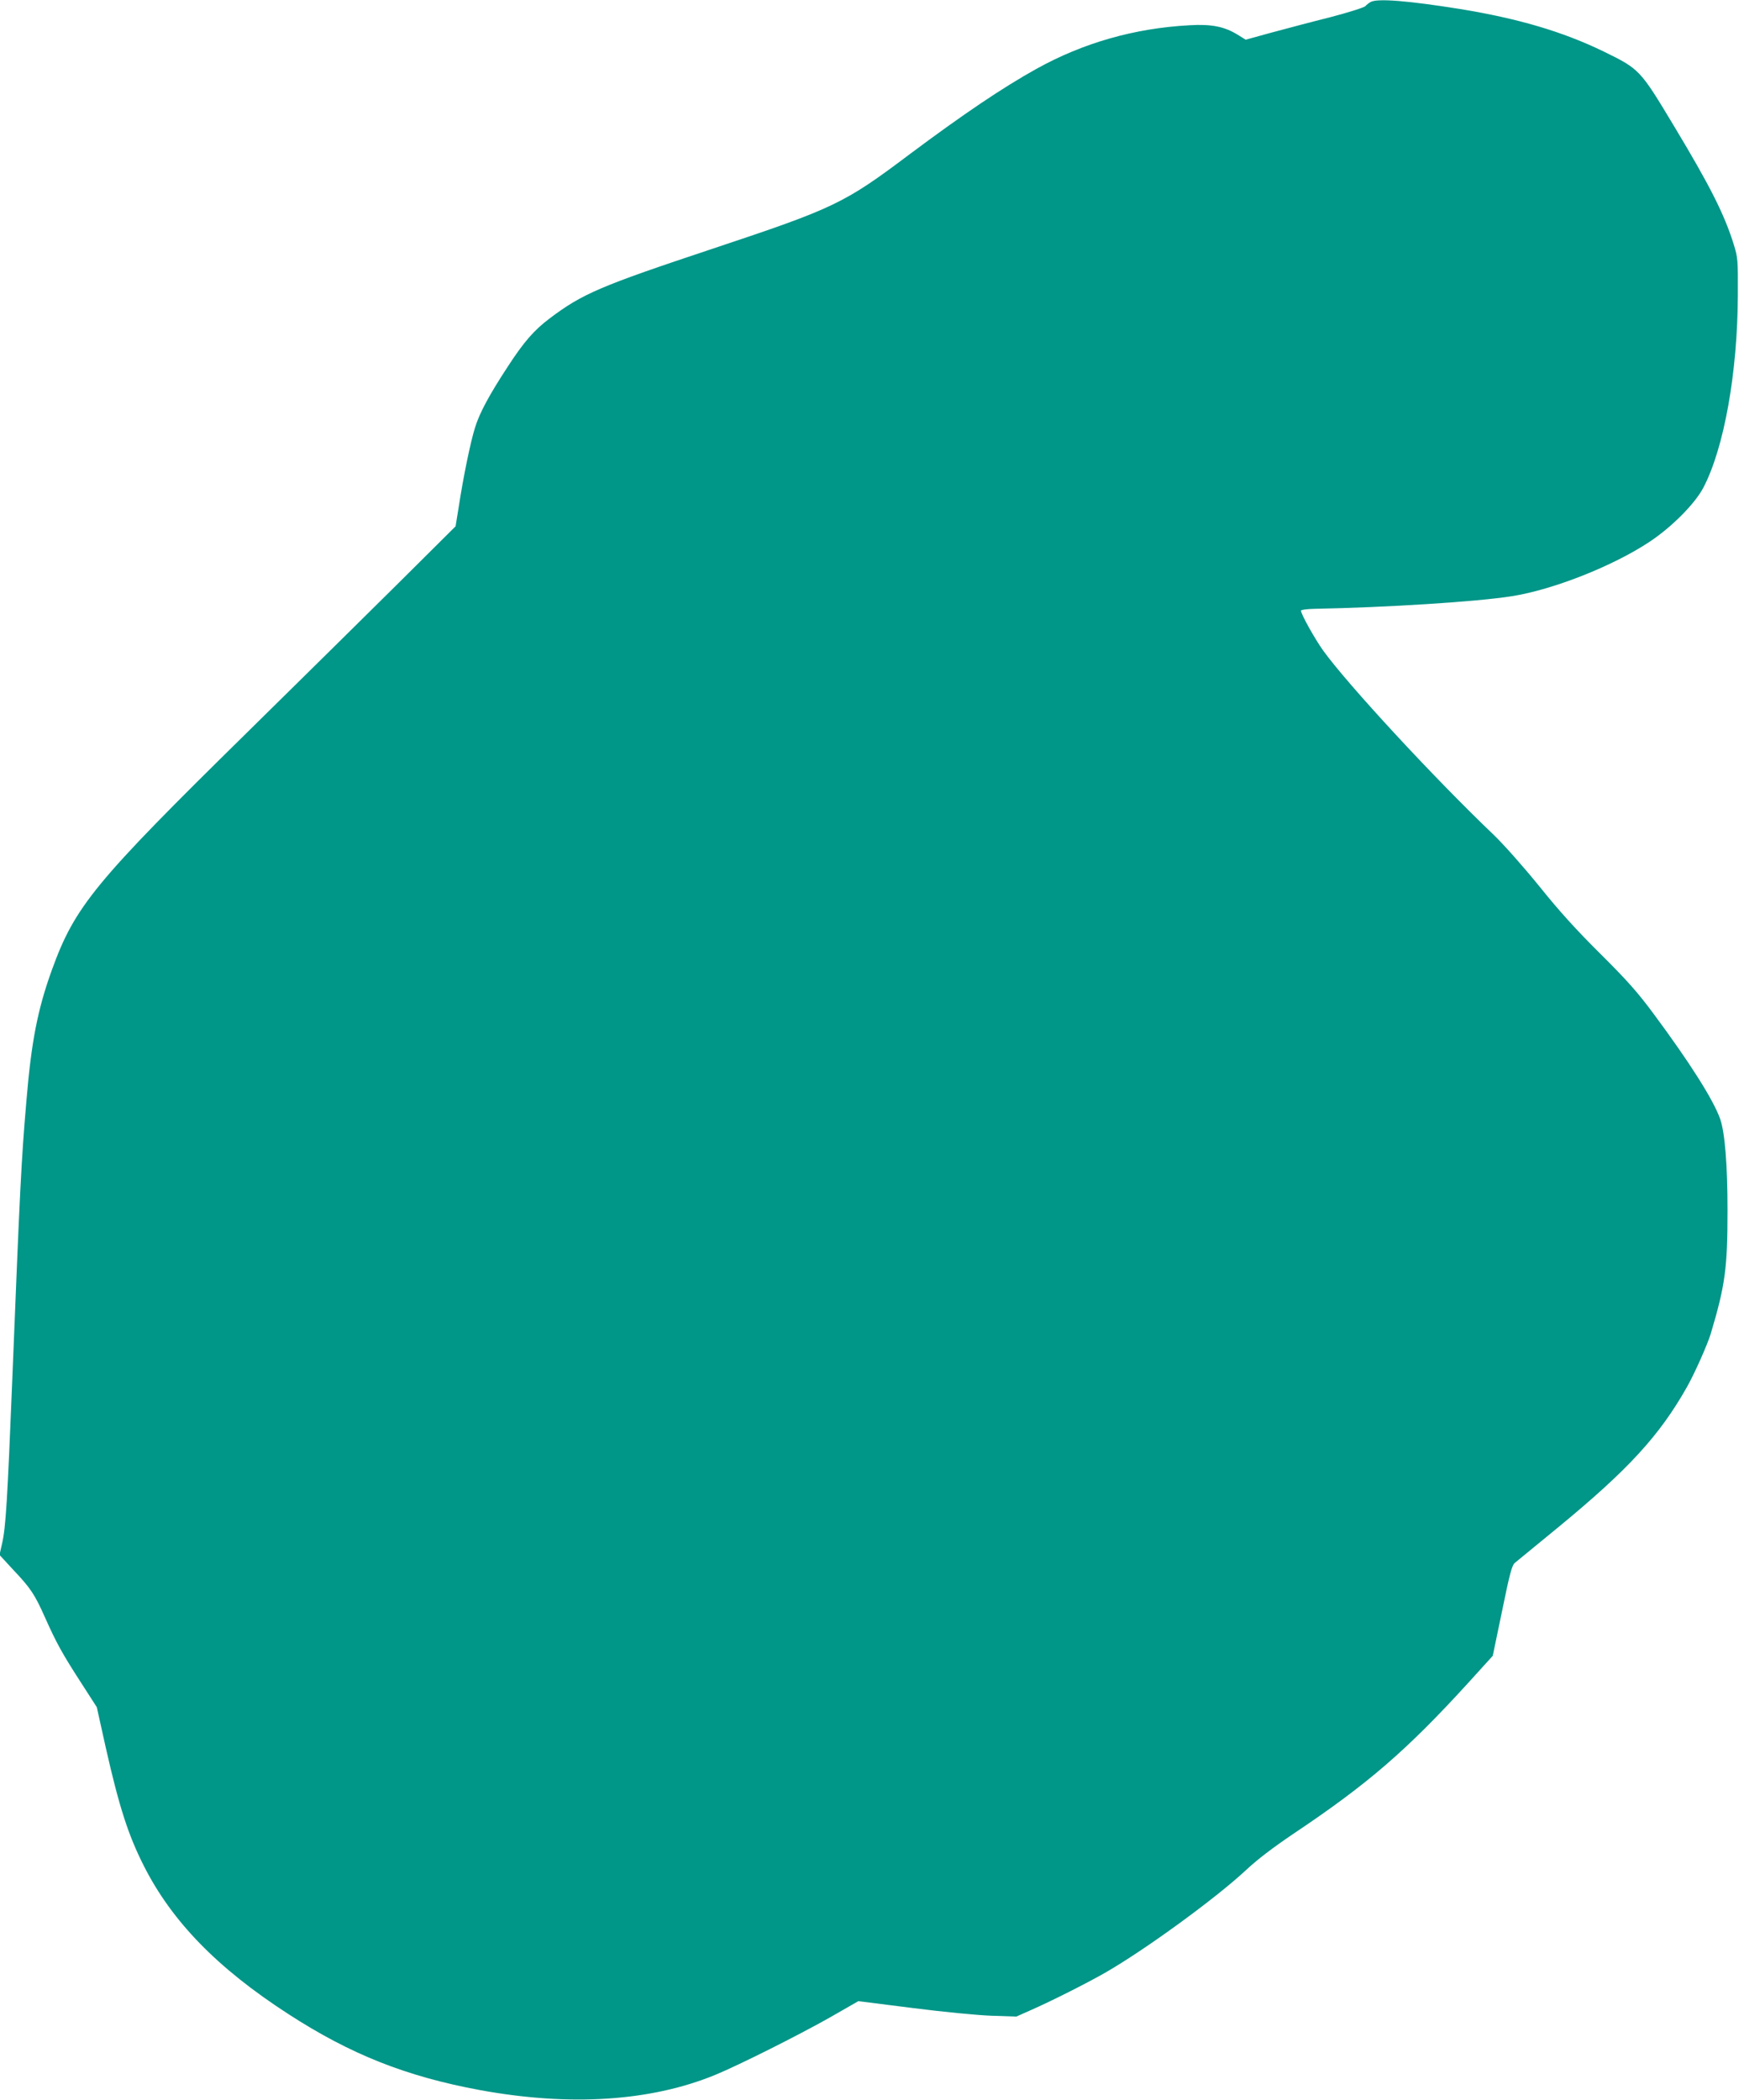 <?xml version="1.0" standalone="no"?>
<!DOCTYPE svg PUBLIC "-//W3C//DTD SVG 20010904//EN"
 "http://www.w3.org/TR/2001/REC-SVG-20010904/DTD/svg10.dtd">
<svg version="1.0" xmlns="http://www.w3.org/2000/svg"
 width="1060pt" height="1280pt" viewBox="0 0 1060 1280"
 preserveAspectRatio="xMidYMid meet">
<g transform="translate(0,1280) scale(0.1,-0.1)"
fill="#009688" stroke="none">
<path d="M8355 12788 c-11 -6 -25 -17 -32 -25 -6 -8 -103 -39 -215 -68 -112
-28 -273 -71 -359 -94 l-156 -43 -50 31 c-80 49 -158 65 -293 57 -334 -18
-647 -107 -933 -266 -207 -115 -448 -278 -772 -520 -400 -301 -459 -329 -1201
-576 -685 -228 -794 -274 -995 -426 -94 -71 -156 -142 -254 -293 -111 -169
-172 -282 -199 -370 -27 -84 -72 -301 -101 -492 l-18 -111 -366 -364 c-201
-199 -606 -599 -900 -888 -934 -918 -1054 -1063 -1195 -1453 -87 -241 -125
-437 -155 -797 -32 -373 -39 -528 -86 -1695 -30 -746 -40 -906 -62 -1002 l-16
-71 82 -89 c109 -115 133 -152 197 -296 68 -152 103 -216 220 -397 l94 -146
55 -248 c81 -358 136 -530 231 -718 171 -339 448 -624 879 -903 382 -248 721
-382 1170 -465 550 -101 1044 -69 1438 94 143 59 505 241 691 346 l178 102
332 -42 c188 -24 396 -44 481 -47 l150 -5 90 40 c129 57 335 161 451 227 247
142 673 453 857 624 71 67 168 140 289 222 456 305 691 508 1071 925 l146 161
57 274 c46 226 60 277 77 292 12 10 130 107 262 215 428 352 620 560 788 858
46 81 126 261 145 325 88 295 102 399 102 753 0 274 -16 474 -45 556 -41 116
-186 345 -409 645 -95 128 -159 200 -320 360 -145 144 -250 259 -371 410 -99
122 -216 254 -279 315 -368 351 -895 922 -1041 1125 -52 73 -135 222 -135 243
0 5 37 10 83 11 433 8 991 43 1203 77 249 39 615 183 838 331 135 89 278 233
329 331 126 241 208 699 210 1172 1 217 0 228 -25 310 -57 183 -144 356 -365
723 -206 343 -209 346 -428 453 -249 121 -520 201 -875 259 -313 50 -504 66
-545 43z"/>
</g>
</svg>

